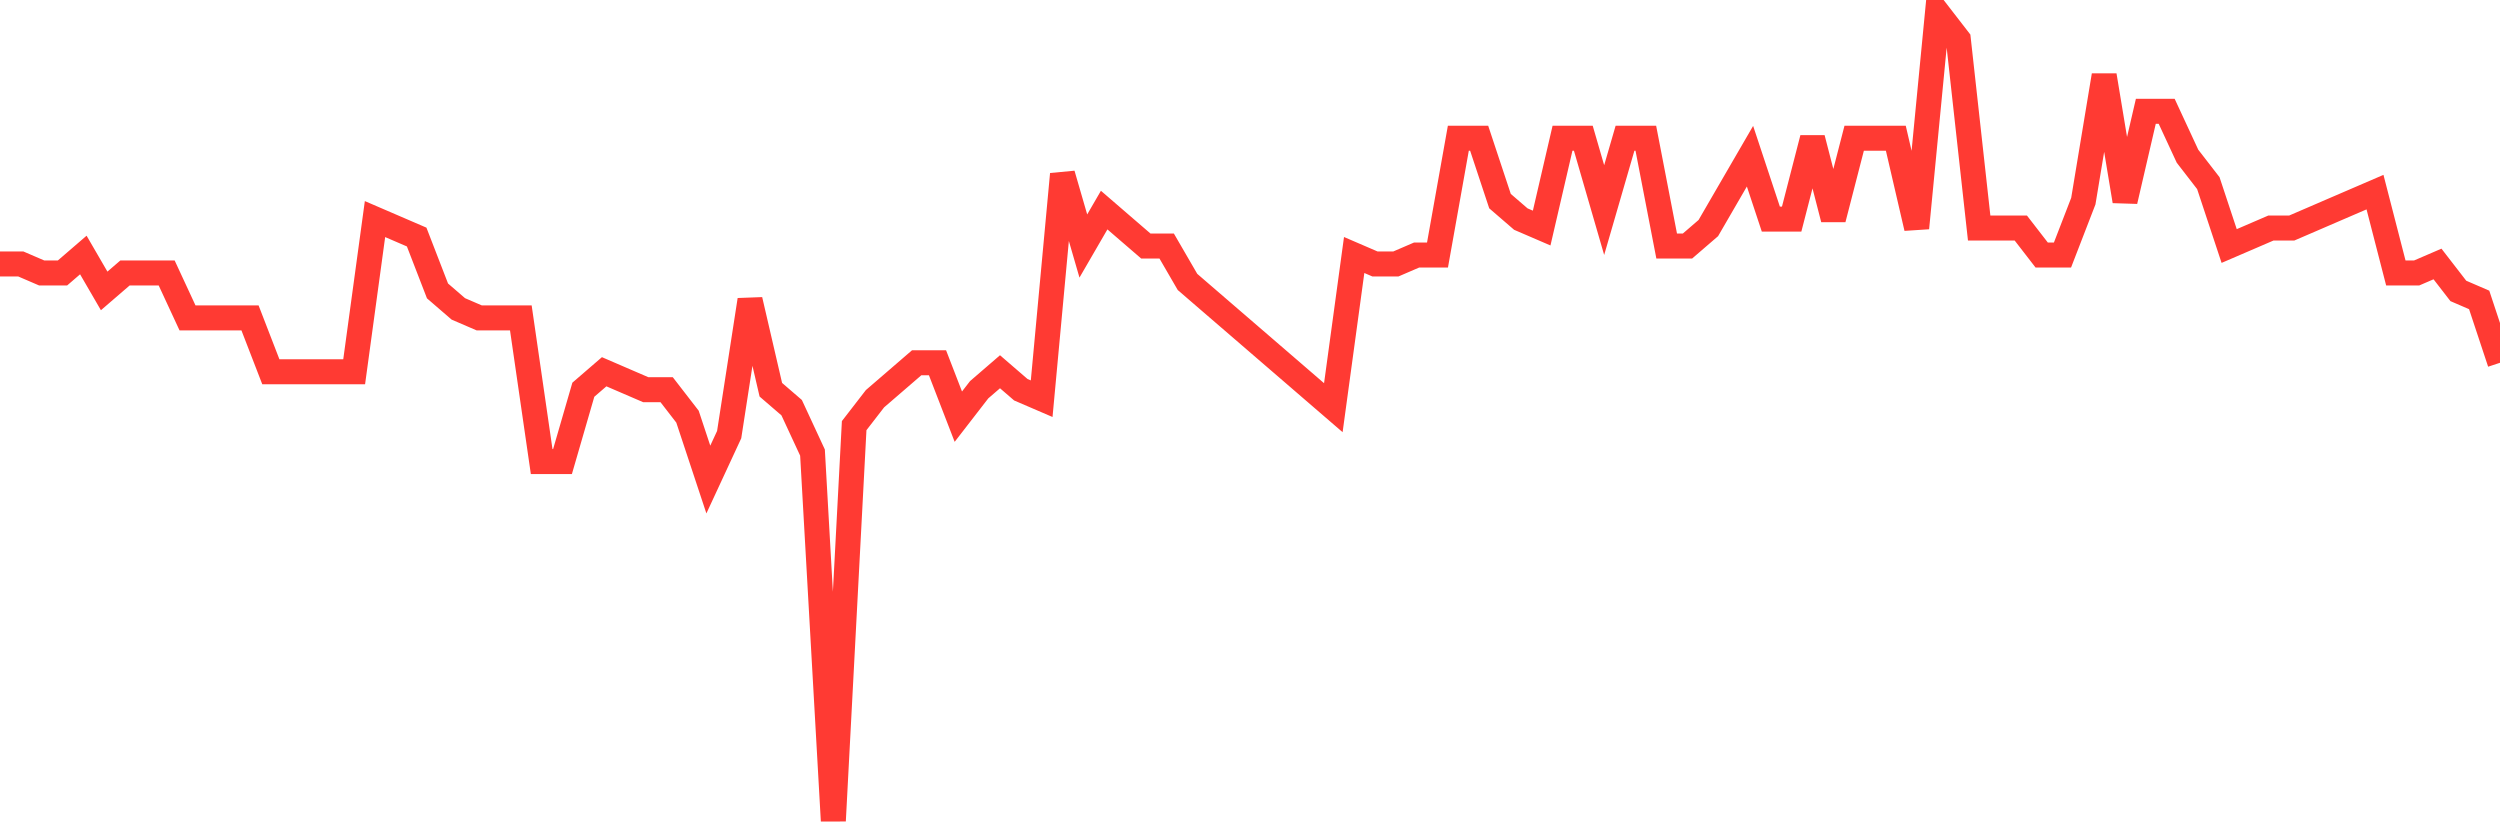 <svg
  xmlns="http://www.w3.org/2000/svg"
  xmlns:xlink="http://www.w3.org/1999/xlink"
  width="120"
  height="40"
  viewBox="0 0 120 40"
  preserveAspectRatio="none"
>
  <polyline
    points="0,12.671 1,12.671 2,13.102 3,13.102 4,12.24 5,13.964 6,13.102 7,13.102 8,13.102 9,15.258 10,15.258 11,15.258 12,15.258 13,17.844 14,17.844 15,17.844 16,17.844 17,17.844 18,10.516 19,10.947 20,11.378 21,13.964 22,14.827 23,15.258 24,15.258 25,15.258 26,22.156 27,22.156 28,18.707 29,17.844 30,18.276 31,18.707 32,18.707 33,20 34,23.018 35,20.862 36,14.396 37,18.707 38,19.569 39,21.724 40,39.4 41,20.431 42,19.138 43,18.276 44,17.413 45,17.413 46,20 47,18.707 48,17.844 49,18.707 50,19.138 51,8.36 52,11.809 53,10.084 54,10.947 55,11.809 56,11.809 57,13.533 58,14.396 59,15.258 60,16.12 61,16.982 62,17.844 63,18.707 64,19.569 65,12.24 66,12.671 67,12.671 68,12.24 69,12.24 70,6.636 71,6.636 72,9.653 73,10.516 74,10.947 75,6.636 76,6.636 77,10.084 78,6.636 79,6.636 80,11.809 81,11.809 82,10.947 83,9.222 84,7.498 85,10.516 86,10.516 87,6.636 88,10.516 89,6.636 90,6.636 91,6.636 92,10.947 93,0.6 94,1.893 95,10.947 96,10.947 97,10.947 98,12.24 99,12.24 100,9.653 101,3.618 102,9.653 103,5.342 104,5.342 105,7.498 106,8.791 107,11.809 108,11.378 109,10.947 110,10.947 111,10.516 112,10.084 113,9.653 114,9.222 115,13.102 116,13.102 117,12.671 118,13.964 119,14.396 120,17.413"
    fill="none"
    stroke="#ff3a33"
    stroke-width="1.2"
  >
  </polyline>
</svg>